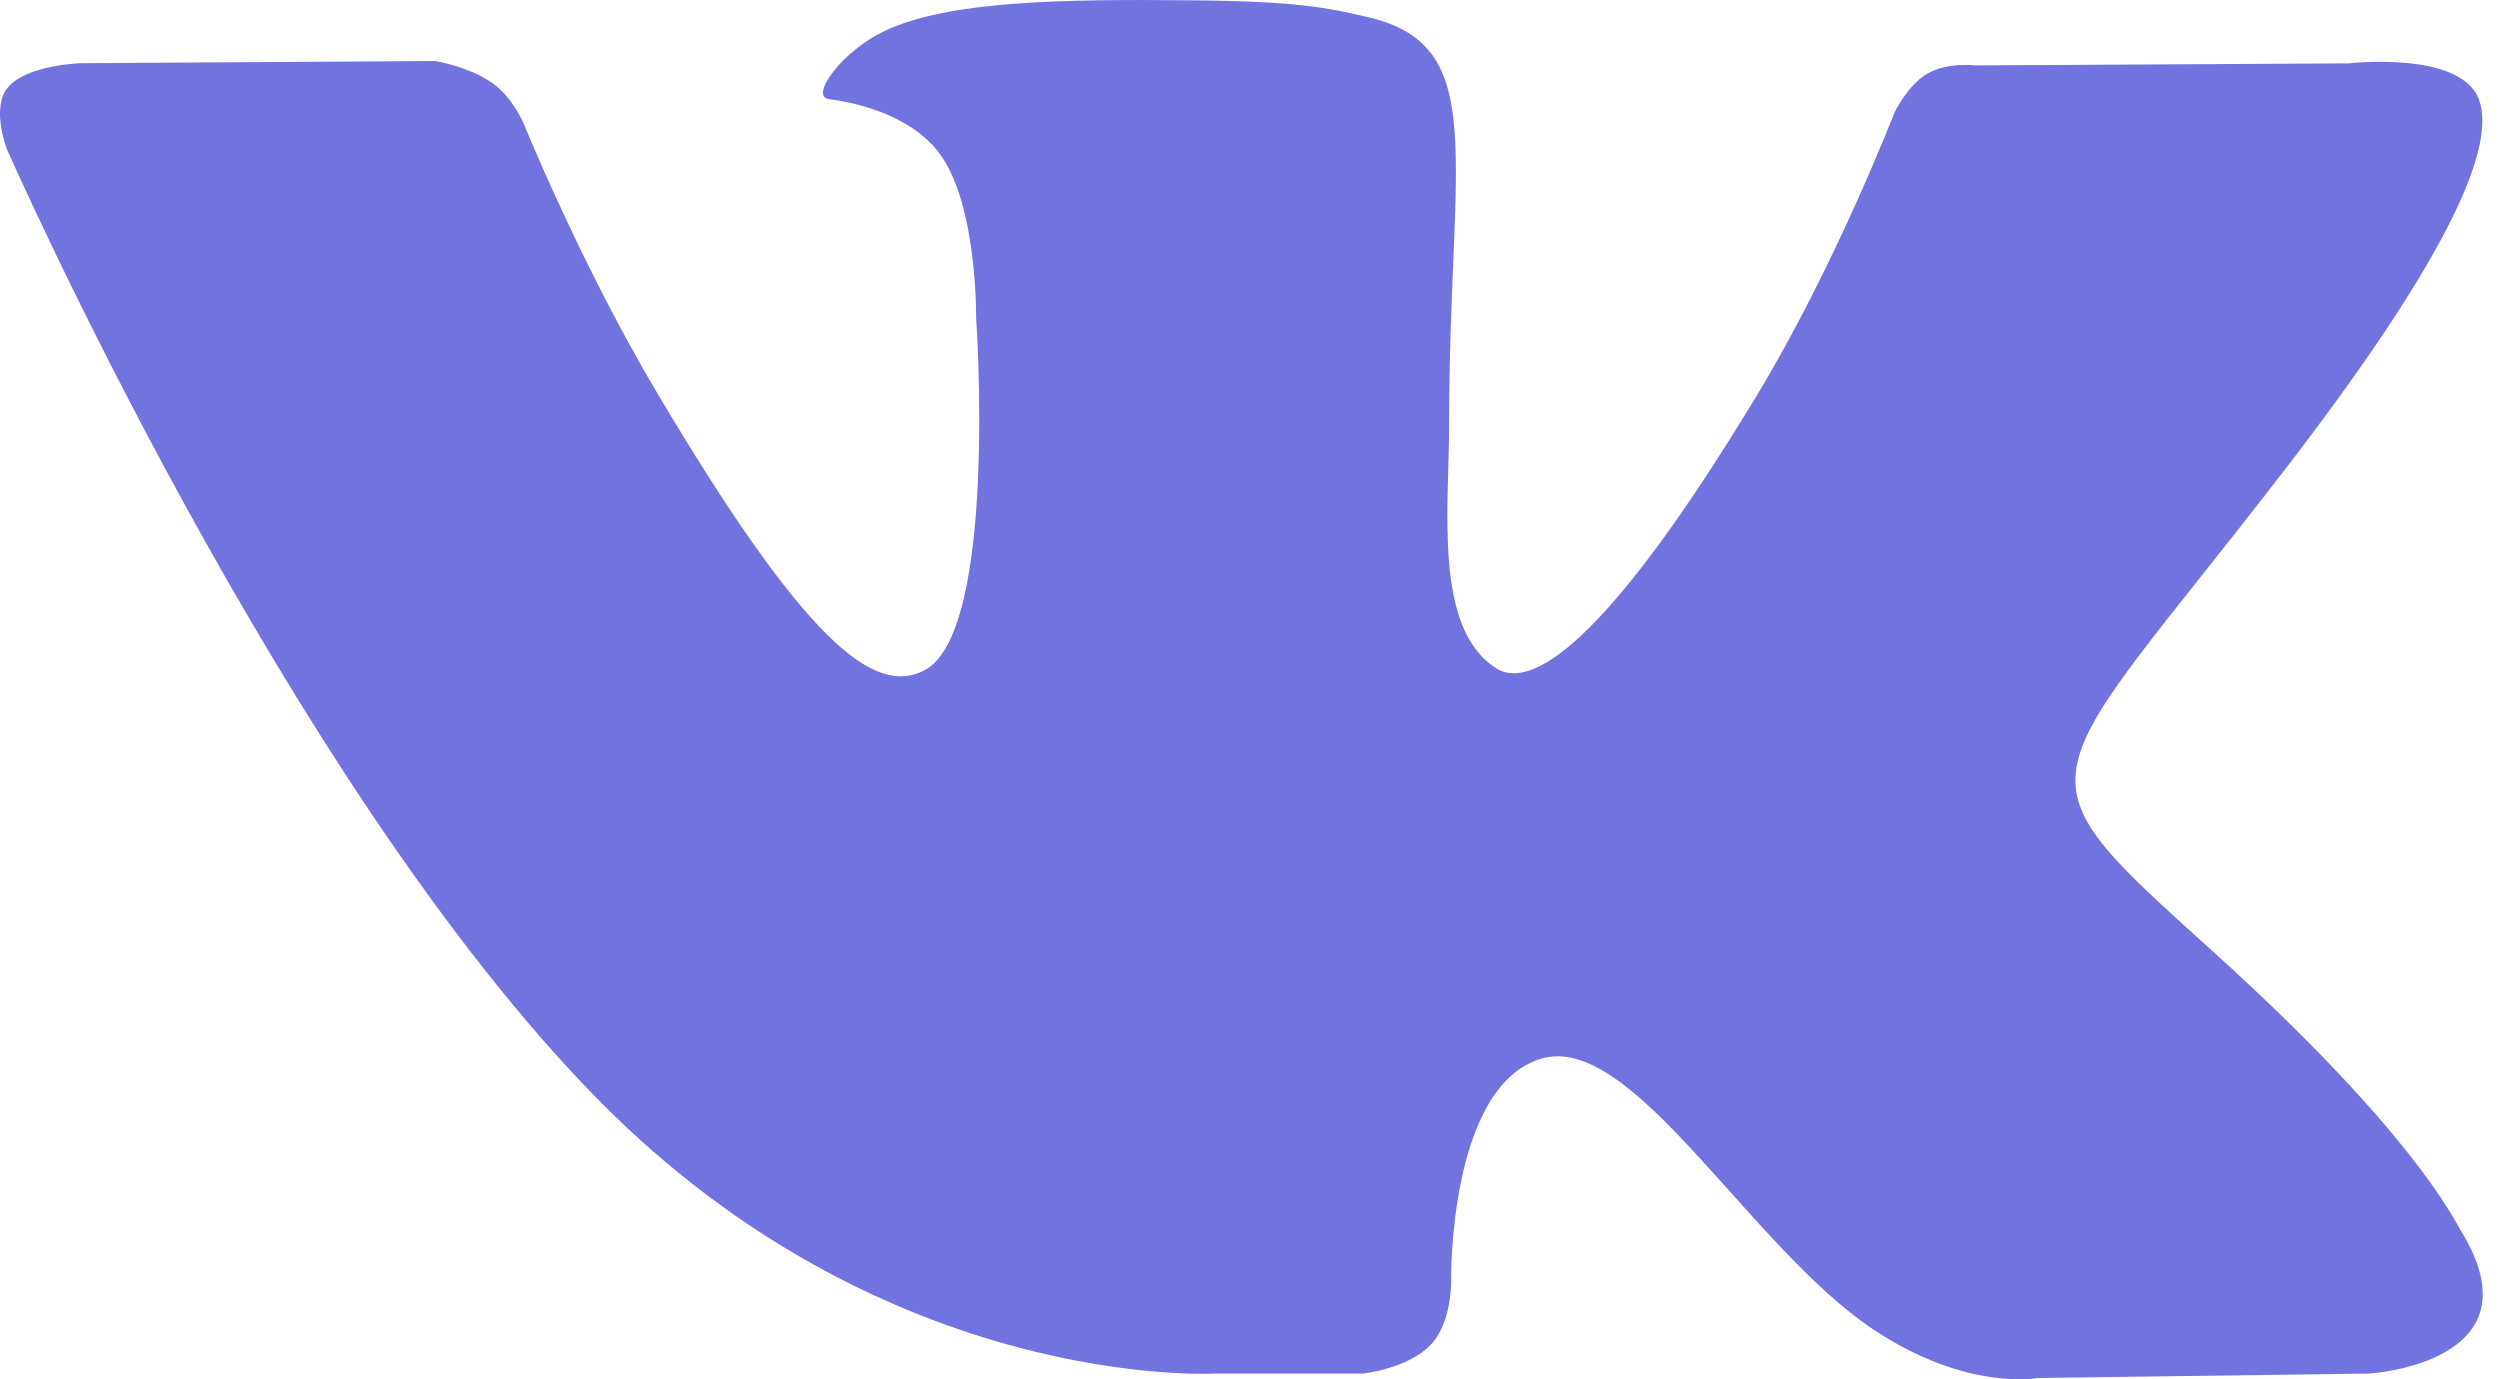 <?xml version="1.0" encoding="UTF-8"?>
<svg xmlns="http://www.w3.org/2000/svg" width="29" height="16" viewBox="0 0 29 16" fill="none">
  <path d="M28.543 14.271C28.466 14.145 27.987 13.132 25.683 11.049C23.271 8.869 23.595 9.223 26.5 5.453C28.27 3.157 28.977 1.755 28.756 1.155C28.545 0.584 27.244 0.735 27.244 0.735L22.916 0.759C22.916 0.759 22.596 0.717 22.356 0.855C22.124 0.992 21.975 1.308 21.975 1.308C21.975 1.308 21.289 3.085 20.374 4.596C18.446 7.784 17.674 7.952 17.359 7.754C16.626 7.293 16.81 5.9 16.81 4.911C16.81 1.821 17.291 0.533 15.872 0.2C15.4 0.09 15.055 0.016 13.851 0.004C12.306 -0.012 10.997 0.009 10.258 0.361C9.764 0.596 9.384 1.12 9.617 1.15C9.903 1.187 10.551 1.32 10.895 1.776C11.339 2.363 11.323 3.684 11.323 3.684C11.323 3.684 11.579 7.321 10.727 7.774C10.142 8.084 9.341 7.451 7.622 4.557C6.742 3.076 6.076 1.437 6.076 1.437C6.076 1.437 5.948 1.132 5.719 0.969C5.442 0.771 5.053 0.708 5.053 0.708L0.938 0.733C0.938 0.733 0.321 0.75 0.094 1.011C-0.108 1.245 0.078 1.725 0.078 1.725C0.078 1.725 3.3 9.064 6.947 12.764C10.294 16.155 14.092 15.933 14.092 15.933H15.813C15.813 15.933 16.333 15.877 16.598 15.598C16.842 15.342 16.833 14.862 16.833 14.862C16.833 14.862 16.799 12.613 17.872 12.282C18.929 11.956 20.286 14.455 21.724 15.417C22.812 16.145 23.638 15.985 23.638 15.985L27.485 15.933C27.485 15.933 29.497 15.812 28.543 14.271Z" fill="#7173DF"></path>
</svg>
